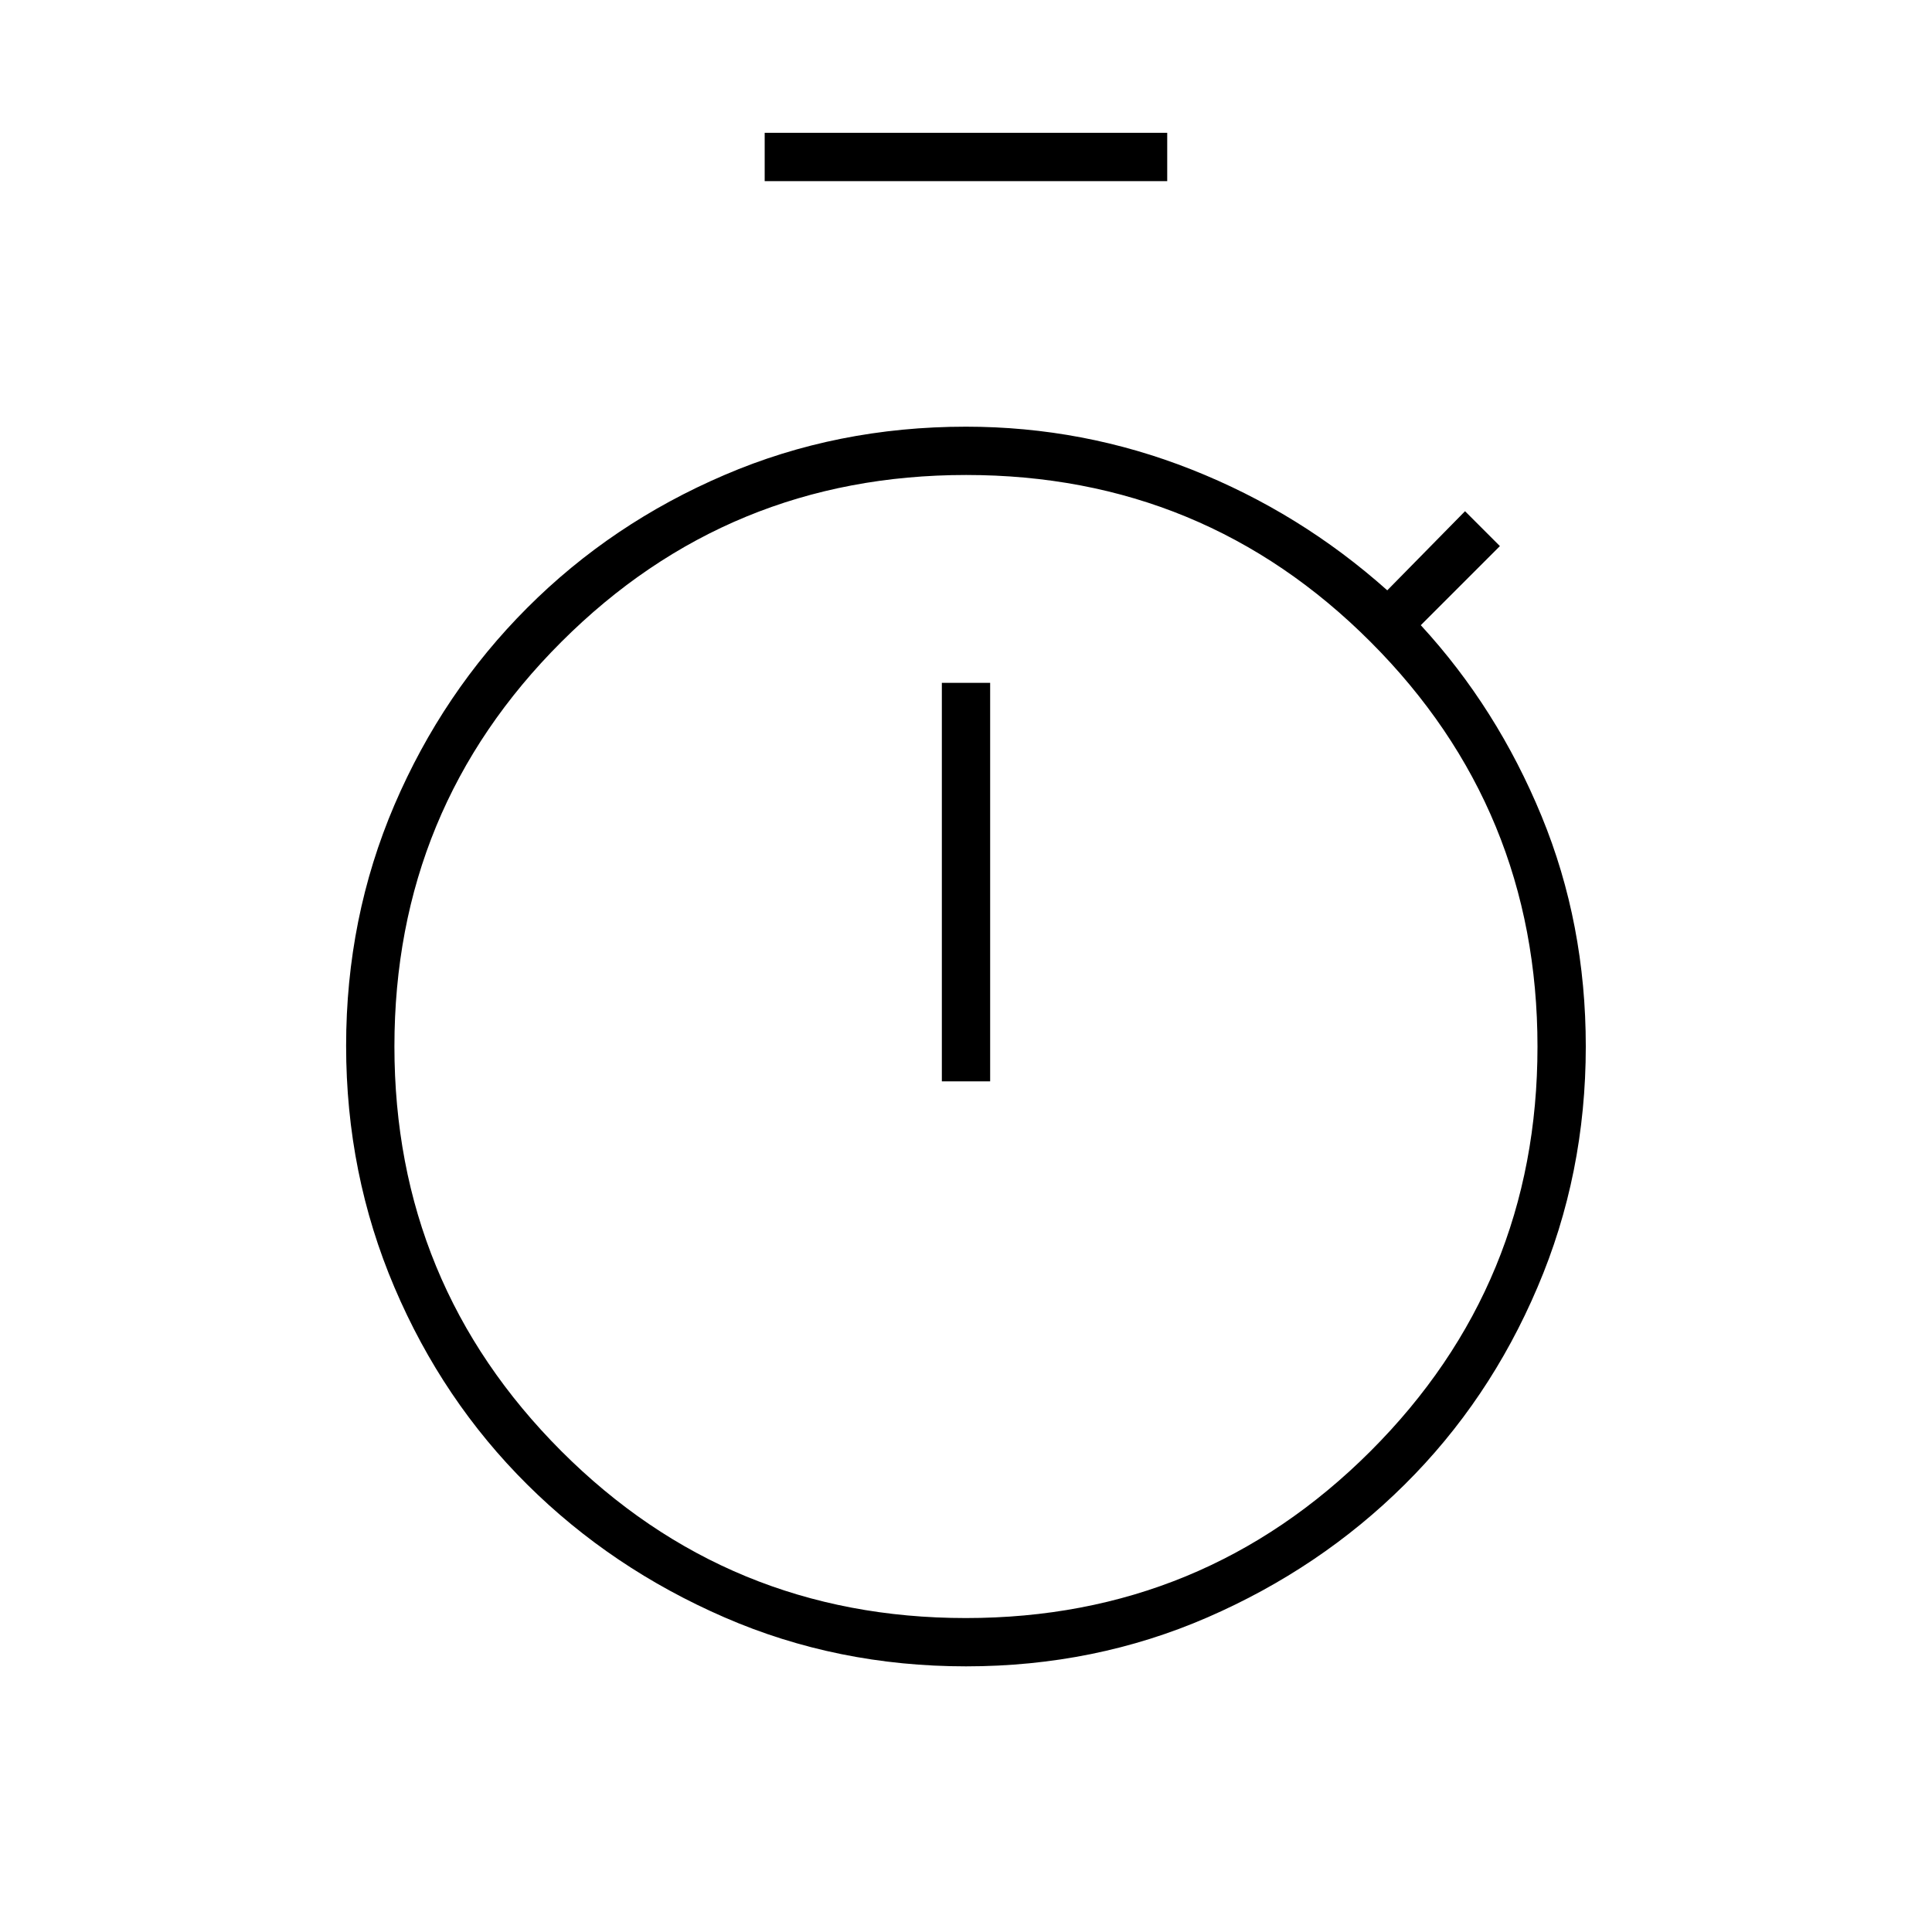 <svg xmlns="http://www.w3.org/2000/svg" width="20" height="20" viewBox="0 0 20 20" fill="none">
  <mask id="mask0_721_10083" style="mask-type:alpha" maskUnits="userSpaceOnUse" x="0" y="0" width="20" height="20">
    <rect width="20" height="20" fill="#D9D9D9"/>
  </mask>
  <g mask="url(#mask0_721_10083)">
    <path d="M7.916 1.875V1.375H12.083V1.875H7.916ZM9.75 11.194H10.25V7.069H9.75V11.194ZM10 17.25C9.111 17.25 8.277 17.081 7.5 16.743C6.722 16.405 6.041 15.947 5.458 15.368C4.875 14.789 4.416 14.109 4.083 13.326C3.75 12.544 3.583 11.711 3.583 10.826C3.583 9.942 3.75 9.111 4.083 8.333C4.416 7.556 4.875 6.875 5.458 6.292C6.041 5.708 6.722 5.25 7.5 4.917C8.277 4.583 9.111 4.417 10 4.417C10.81 4.417 11.589 4.565 12.336 4.861C13.084 5.157 13.759 5.574 14.361 6.111L15.166 5.292L15.527 5.653L14.708 6.472C15.236 7.046 15.652 7.705 15.958 8.448C16.264 9.191 16.416 9.986 16.416 10.833C16.416 11.713 16.25 12.544 15.916 13.326C15.583 14.109 15.125 14.789 14.541 15.368C13.958 15.947 13.277 16.405 12.5 16.743C11.722 17.081 10.889 17.25 10 17.25ZM9.998 16.75C11.638 16.75 13.034 16.174 14.187 15.023C15.34 13.871 15.916 12.476 15.916 10.835C15.916 9.195 15.341 7.799 14.189 6.646C13.038 5.493 11.642 4.917 10.002 4.917C8.361 4.917 6.965 5.492 5.812 6.644C4.659 7.795 4.083 9.191 4.083 10.832C4.083 12.472 4.659 13.868 5.81 15.021C6.962 16.174 8.358 16.75 9.998 16.75Z" fill="black"/>
  </g>
</svg>